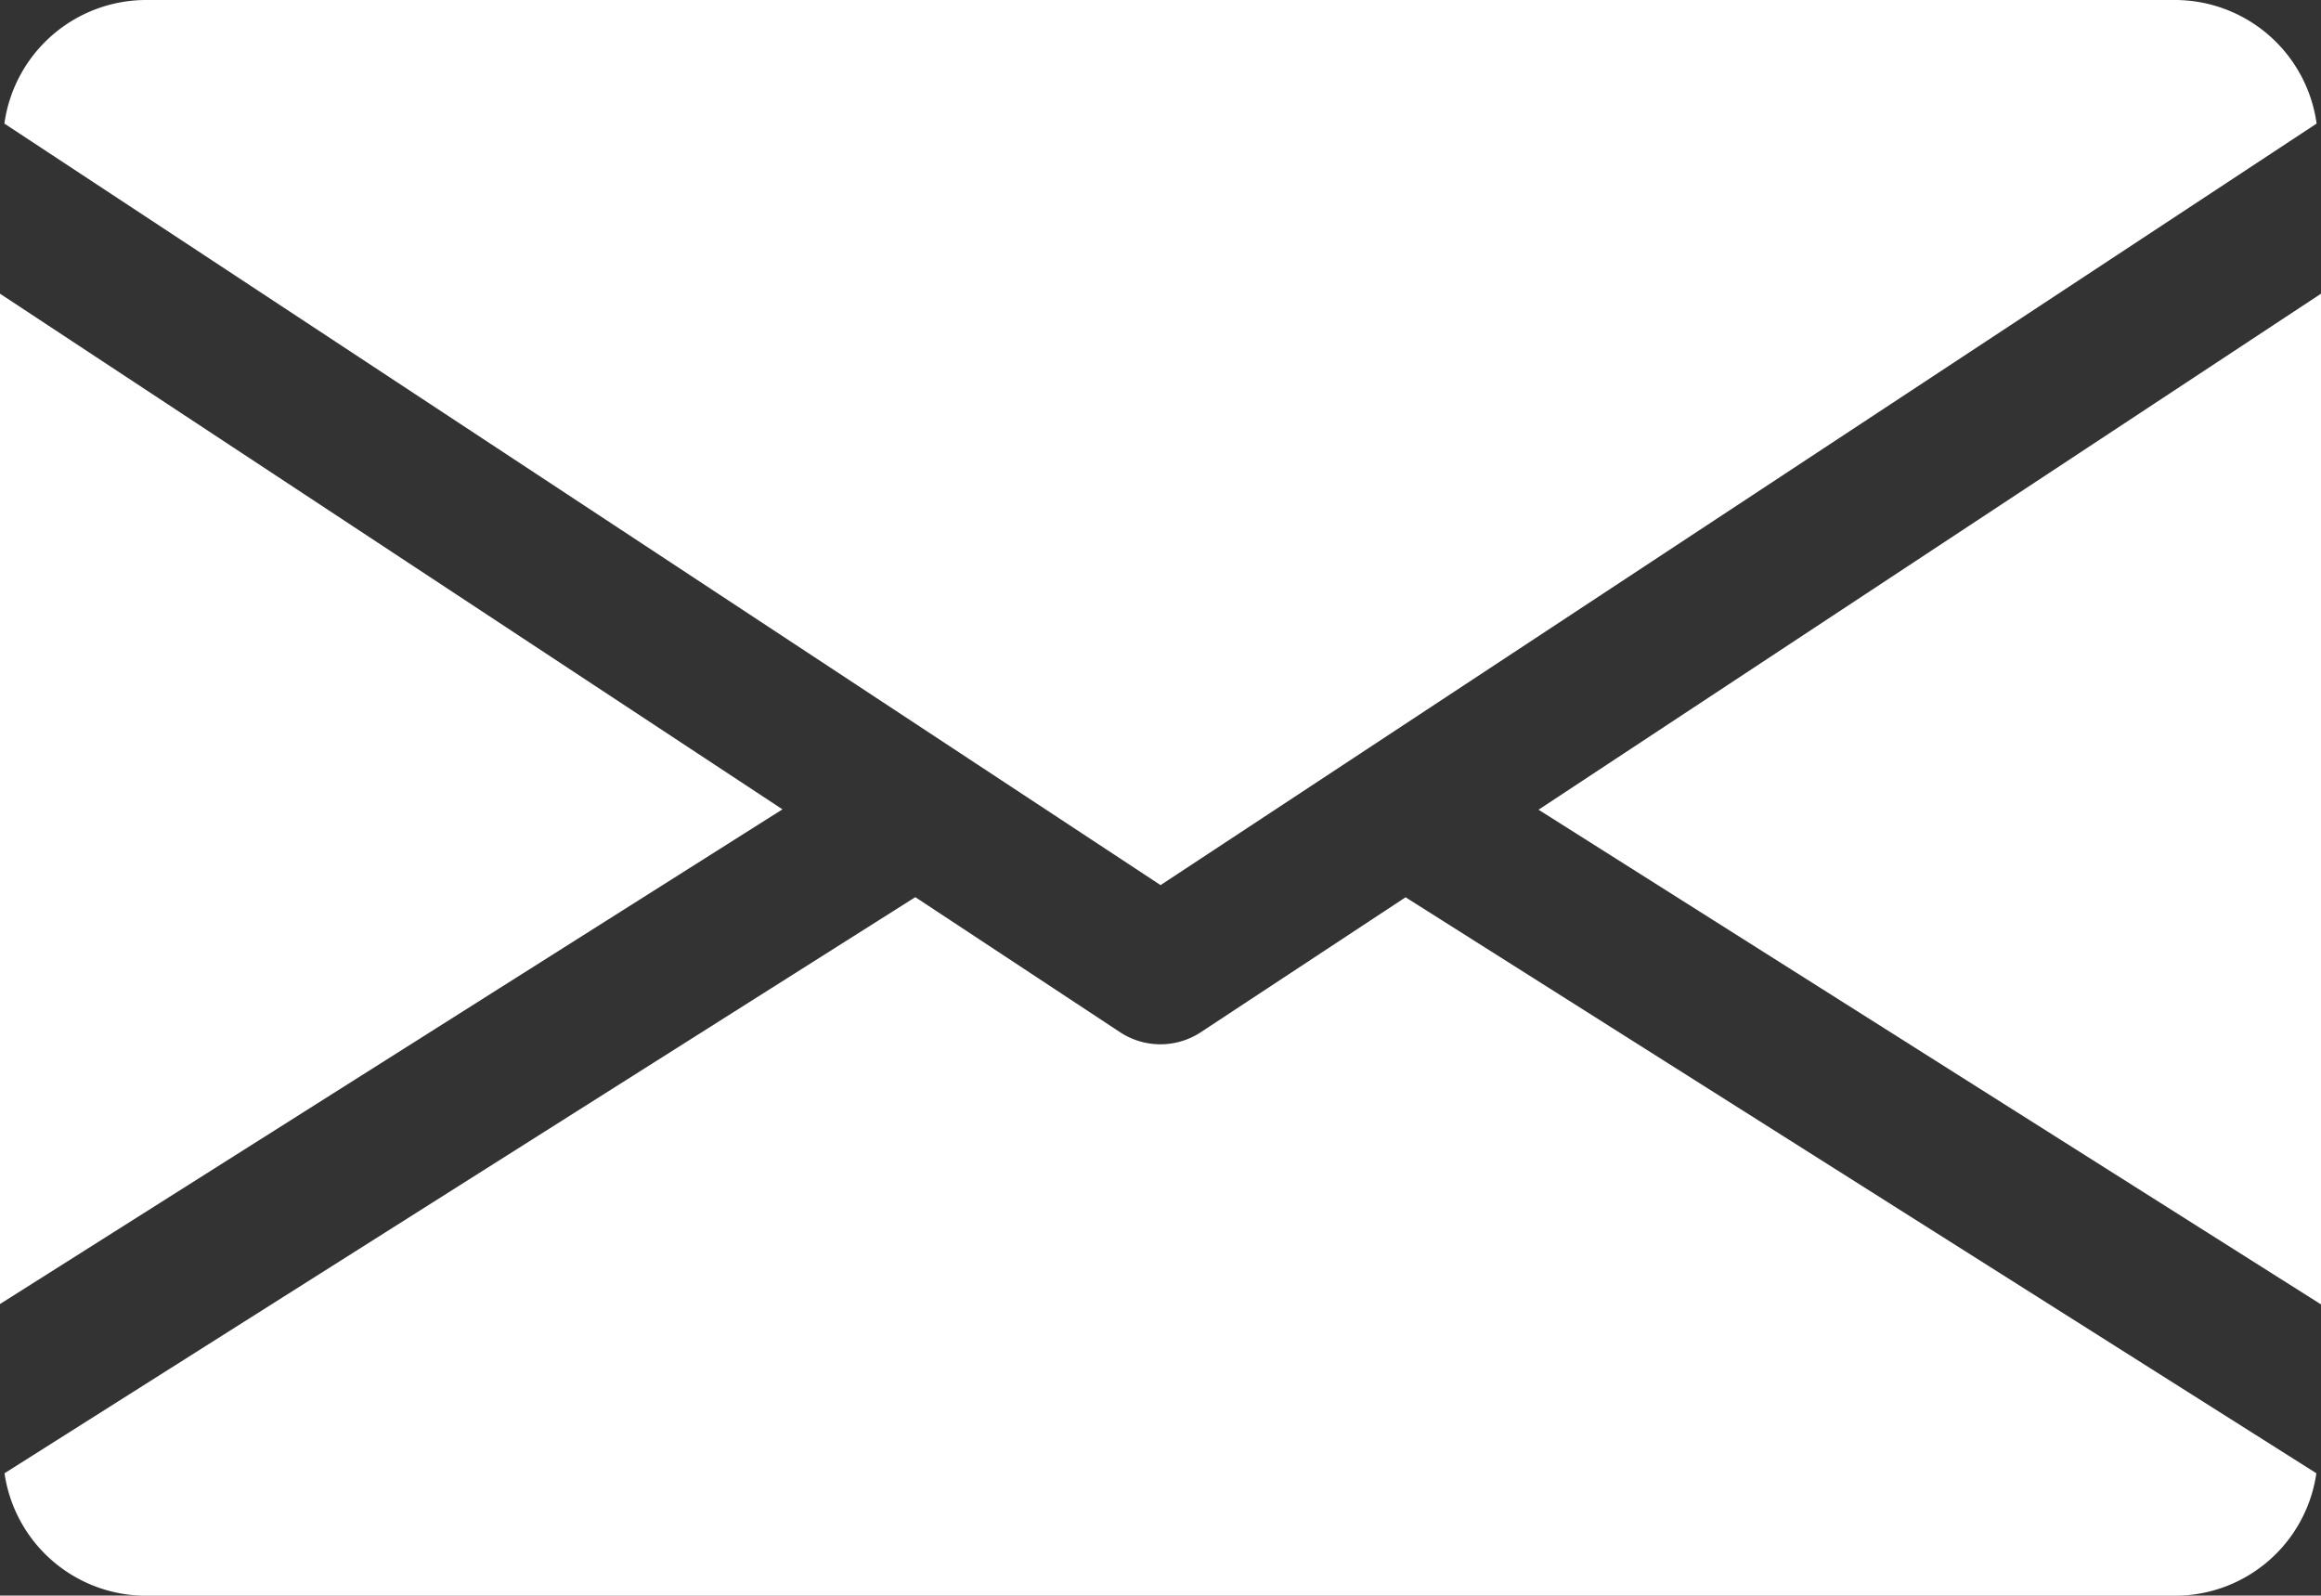 <svg id="Correo" xmlns="http://www.w3.org/2000/svg" width="18.501" height="12.718" viewBox="0 0 18.501 12.718">
  <rect x="0" y="0" width="18.501" height="12.718" fill="#333333" stroke="none"/>
  <g id="Grupo_3" data-name="Grupo 3" transform="translate(12.264 2.345)">
    <g id="Grupo_2" data-name="Grupo 2">
      <path id="Trazado_7" data-name="Trazado 7" d="M1981.381,4763.813l6.237,3.943V4759.7Z" transform="translate(-1981.381 -4759.704)" fill="#fff"/>
    </g>
  </g>
  <g id="Grupo_5" data-name="Grupo 5" transform="translate(0 2.345)">
    <g id="Grupo_4" data-name="Grupo 4">
      <path id="Trazado_8" data-name="Trazado 8" d="M1958.49,4759.7v8.053l6.237-3.943Z" transform="translate(-1958.49 -4759.704)" fill="#fff"/>
    </g>
  </g>
  <g id="Grupo_7" data-name="Grupo 7" transform="translate(0.035)">
    <g id="Grupo_6" data-name="Grupo 6">
      <path id="Trazado_9" data-name="Trazado 9" d="M1975.865,4755.328h-16.189a1.142,1.142,0,0,0-1.121.985l9.216,6.07,9.215-6.07A1.141,1.141,0,0,0,1975.865,4755.328Z" transform="translate(-1958.555 -4755.328)" fill="#fff"/>
    </g>
  </g>
  <g id="Grupo_9" data-name="Grupo 9" transform="translate(0.036 7.151)">
    <g id="Grupo_8" data-name="Grupo 8">
      <path id="Trazado_10" data-name="Trazado 10" d="M1969.726,4768.675l-1.636,1.078a.586.586,0,0,1-.636,0l-1.636-1.079-7.26,4.592a1.14,1.14,0,0,0,1.12.976h16.189a1.138,1.138,0,0,0,1.119-.976Z" transform="translate(-1958.558 -4768.674)" fill="#fff"/>
    </g>
  </g>
</svg>
